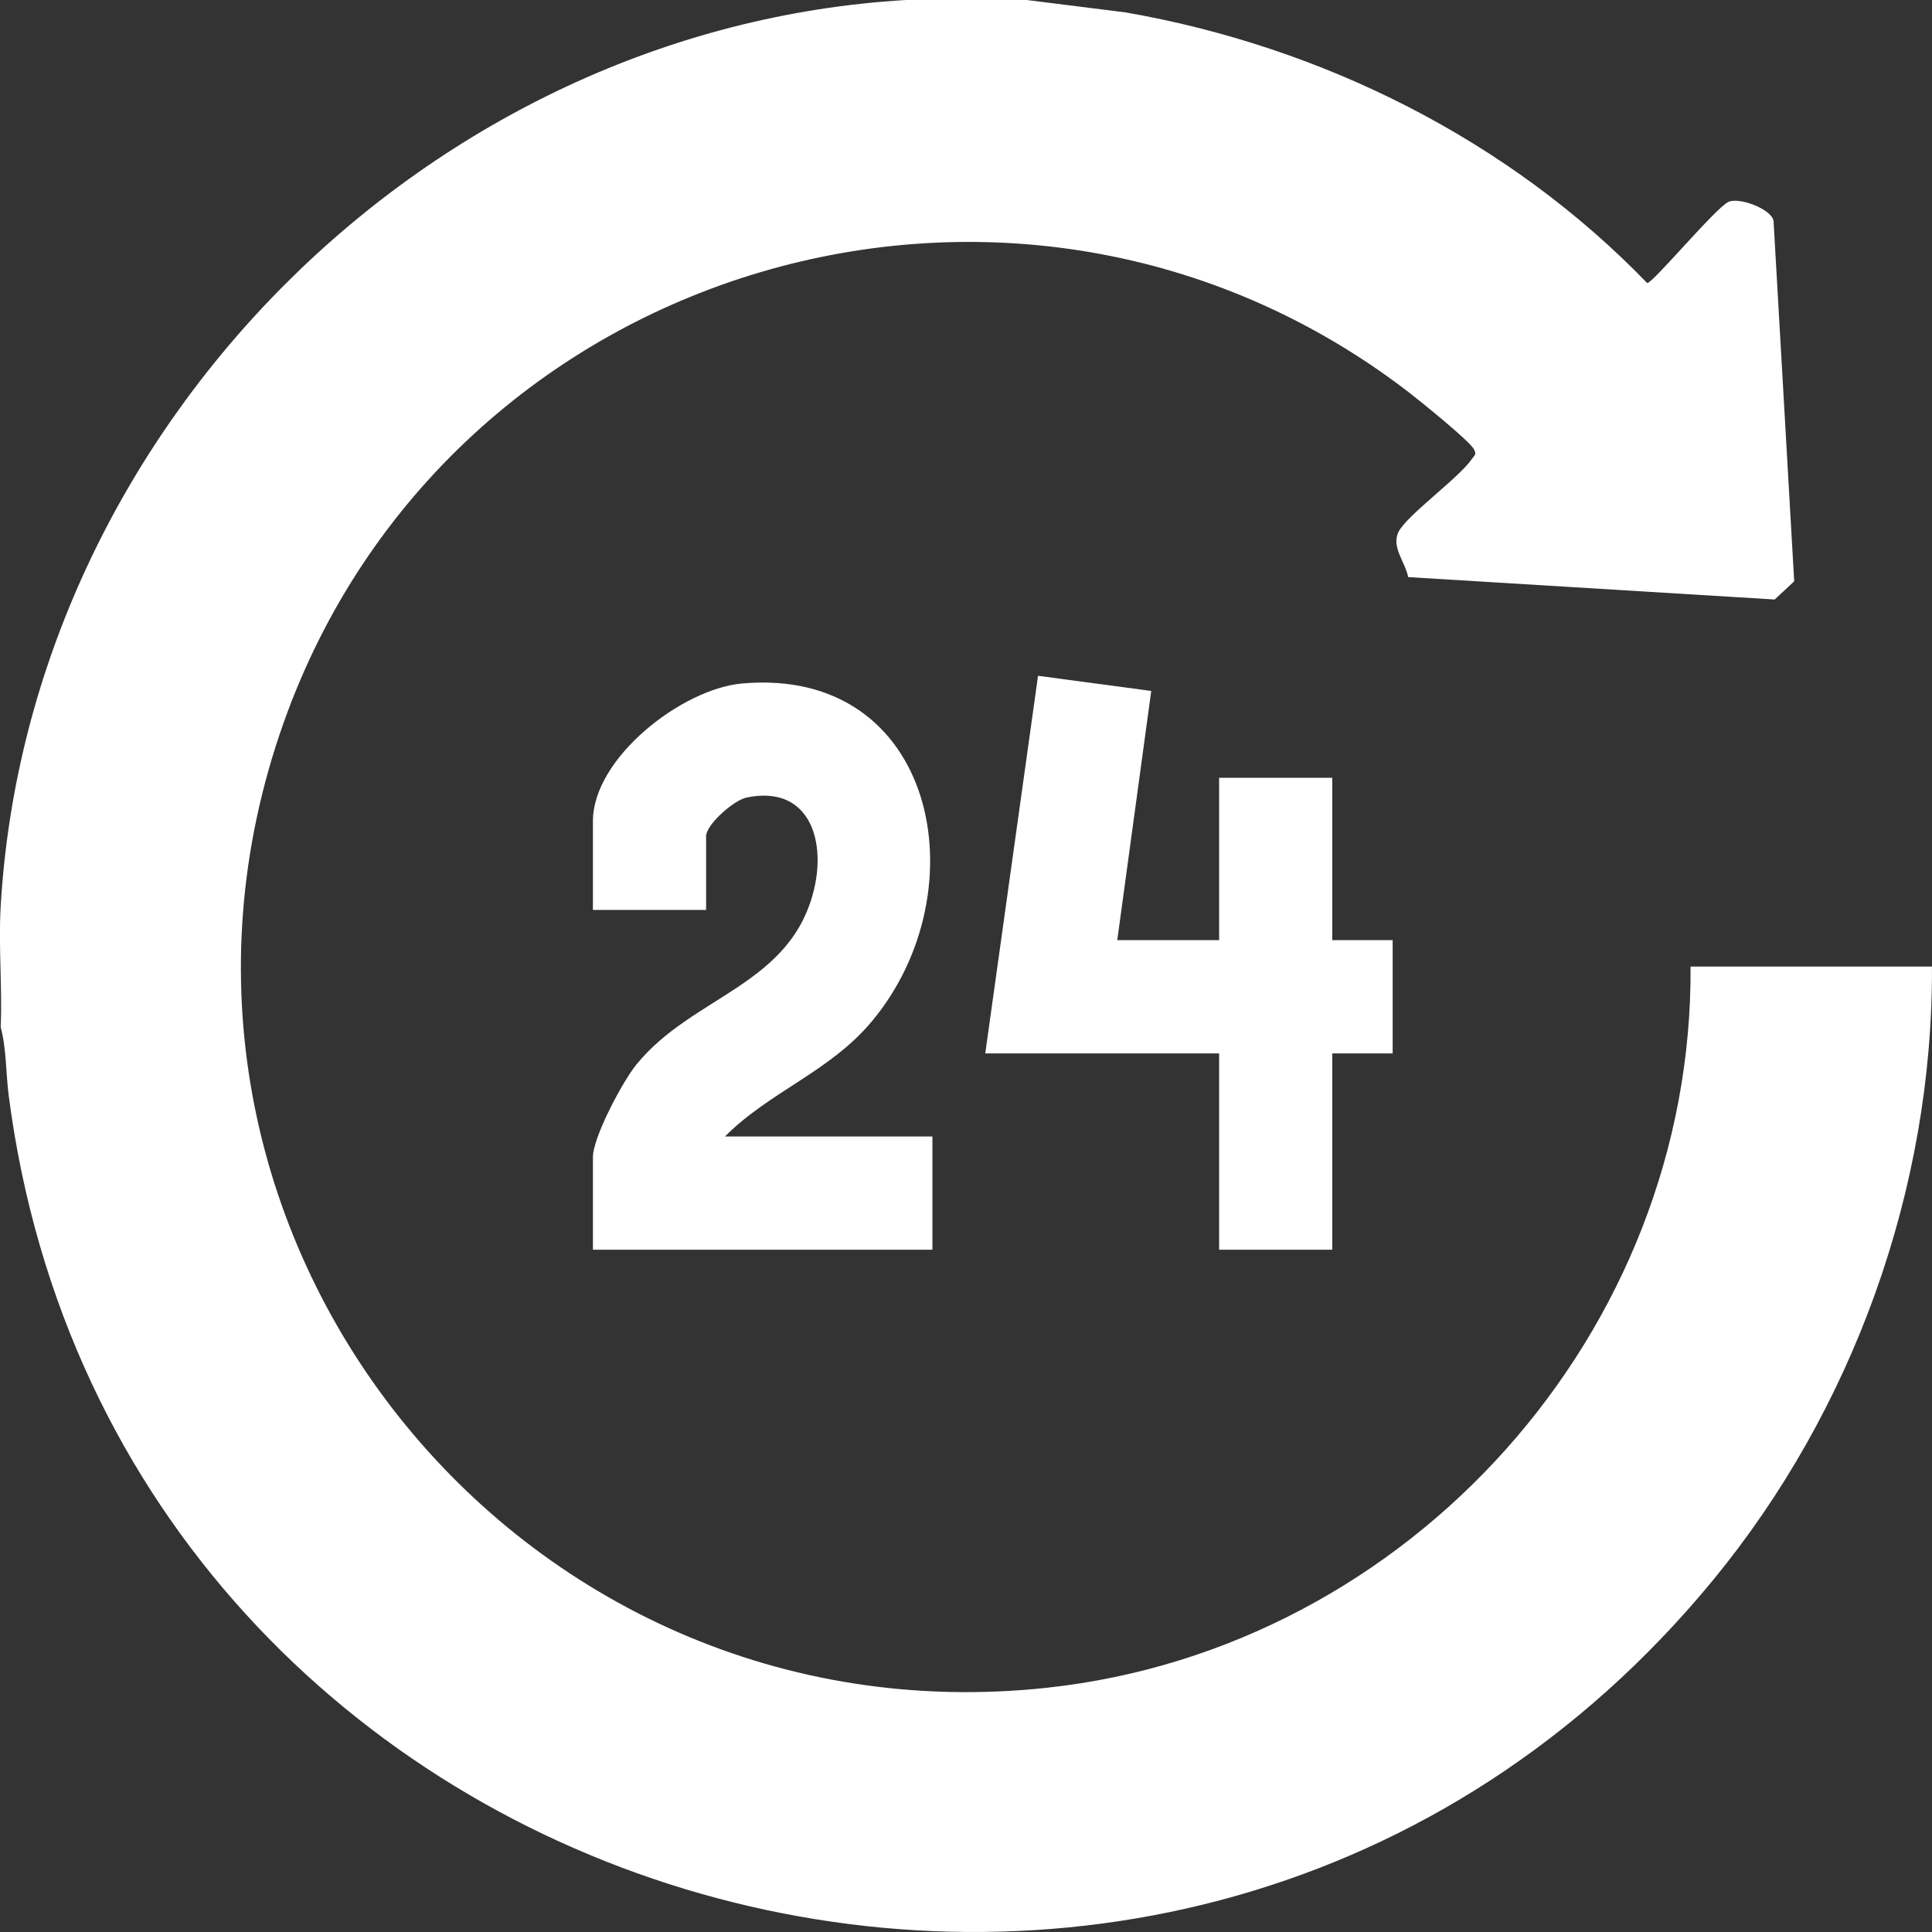 <svg width="67" height="67" viewBox="0 0 67 67" fill="none" xmlns="http://www.w3.org/2000/svg">
<rect x="0" y="0" width="67" height="67" fill="#333333" stroke="none"/>
<g clip-path="url(#clip0_2002_271)">
<path d="M35.605 0L39.034 0.43C45.844 1.615 52.322 4.845 57.124 9.817C57.323 9.817 59.494 7.208 59.94 7.002C60.316 6.829 61.428 7.247 61.505 7.658L62.221 20.16L61.544 20.79L48.834 20.013C48.737 19.499 48.251 18.98 48.491 18.463C48.76 17.884 50.58 16.593 51.049 15.911C51.143 15.773 51.212 15.771 51.115 15.58C50.964 15.288 49.195 13.863 48.804 13.564C35.268 3.206 15.498 9.09 9.833 25.072C3.61 42.628 17.899 60.53 36.323 58.528C48.891 57.162 58.717 46.193 58.627 33.52H66.999C67.033 41.217 64.271 48.88 59.409 54.794C40.867 77.349 4.069 66.847 0.305 38.018C0.202 37.231 0.225 36.369 0.024 35.615C0.083 34.229 -0.057 32.806 0.024 31.424C0.993 14.859 14.874 0.97 31.42 0H35.606H35.605Z" fill="white"/>
<path d="M25.141 39.412H32.335V43.34H20.562V40.132C20.562 39.435 21.59 37.509 22.065 36.923C24.019 34.509 27.464 34.182 28.241 30.796C28.642 29.047 28.003 27.22 25.89 27.658C25.449 27.749 24.487 28.593 24.487 29.003V31.556H20.562V28.479C20.562 26.285 23.646 23.889 25.731 23.703C32.457 23.102 34.027 30.871 30.238 35.416C28.77 37.175 26.699 37.846 25.14 39.413L25.141 39.412Z" fill="white"/>
<path d="M34.168 36.532L35.998 23.436L39.924 23.962L38.746 32.603H42.278V26.973H46.202V32.603H48.296V36.532H46.202V43.34H42.278V36.532H34.168Z" fill="white"/>
</g>
<defs>
<clipPath id="clip0_2002_271">
<rect width="67" height="67" fill="white"/>
</clipPath>
</defs>
</svg>
